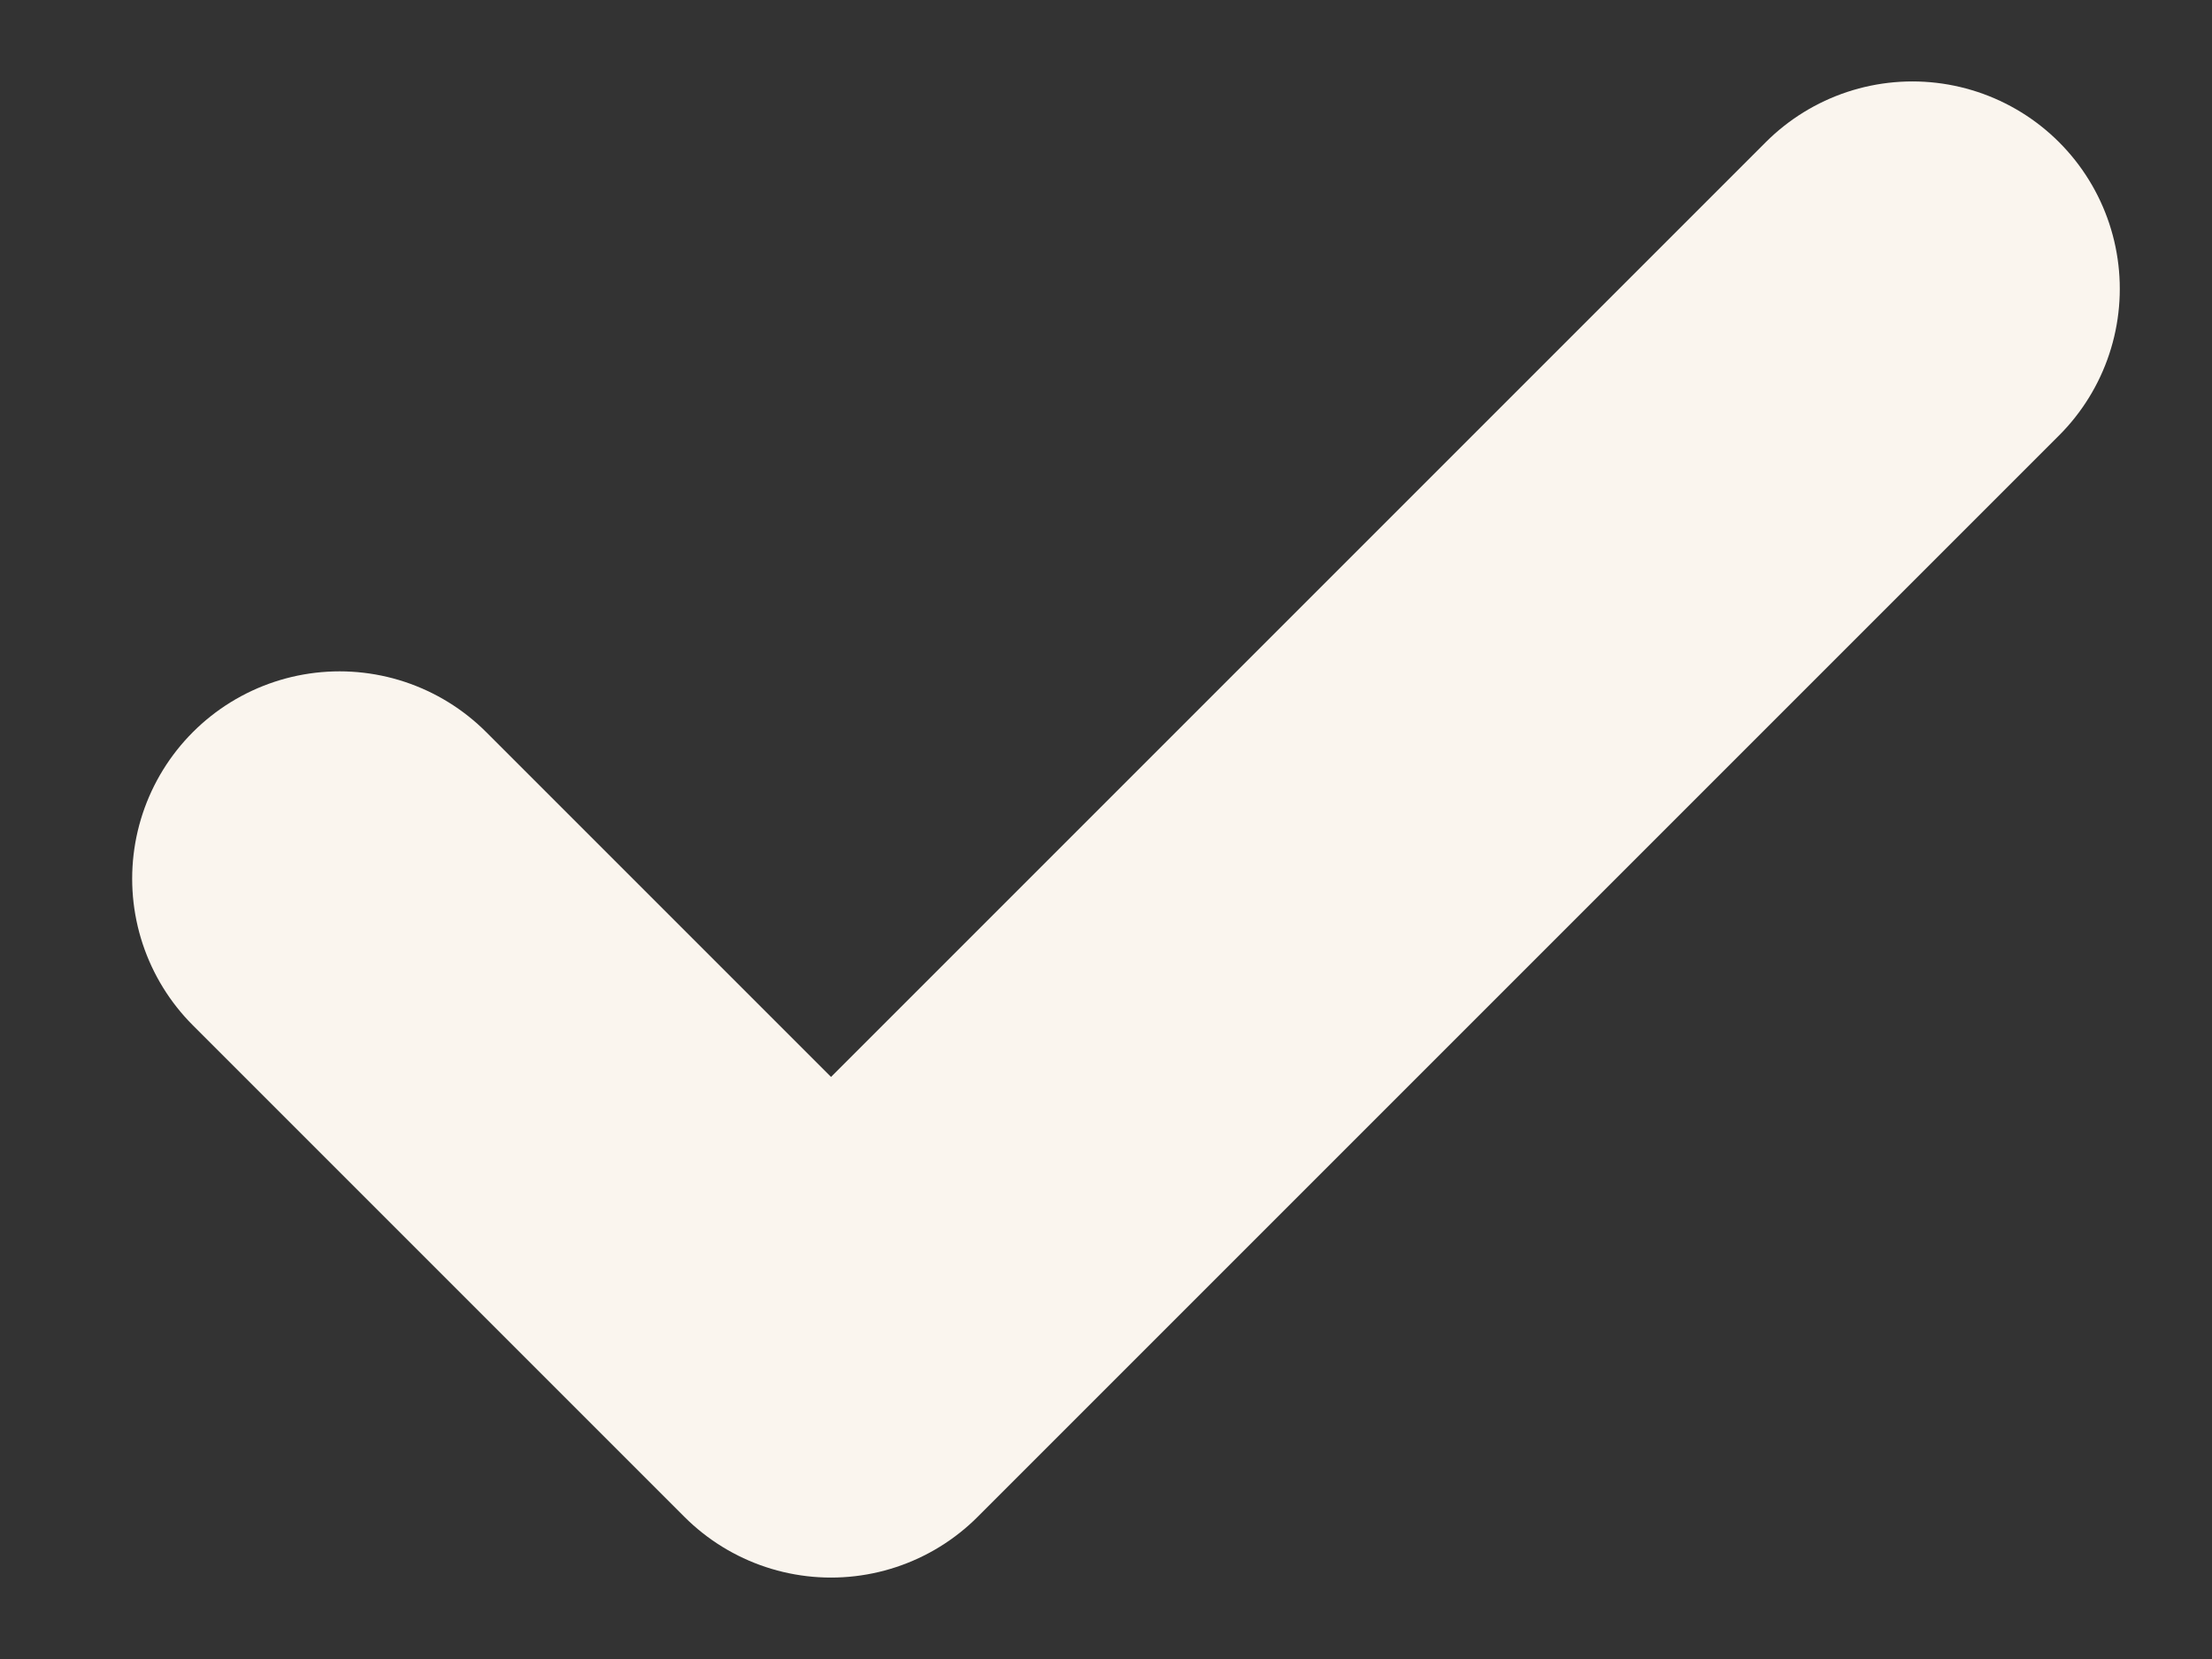 <svg width="16" height="12" viewBox="0 0 16 12" fill="none" xmlns="http://www.w3.org/2000/svg">
<rect x="0" y="0" width="16" height="12" fill="#333333" stroke="none"/>
<path d="M13.833 2.089L6.011 9.911L2.456 6.356" stroke="#FAF5EE" stroke-width="3" stroke-linecap="round" stroke-linejoin="round"/>
</svg>
